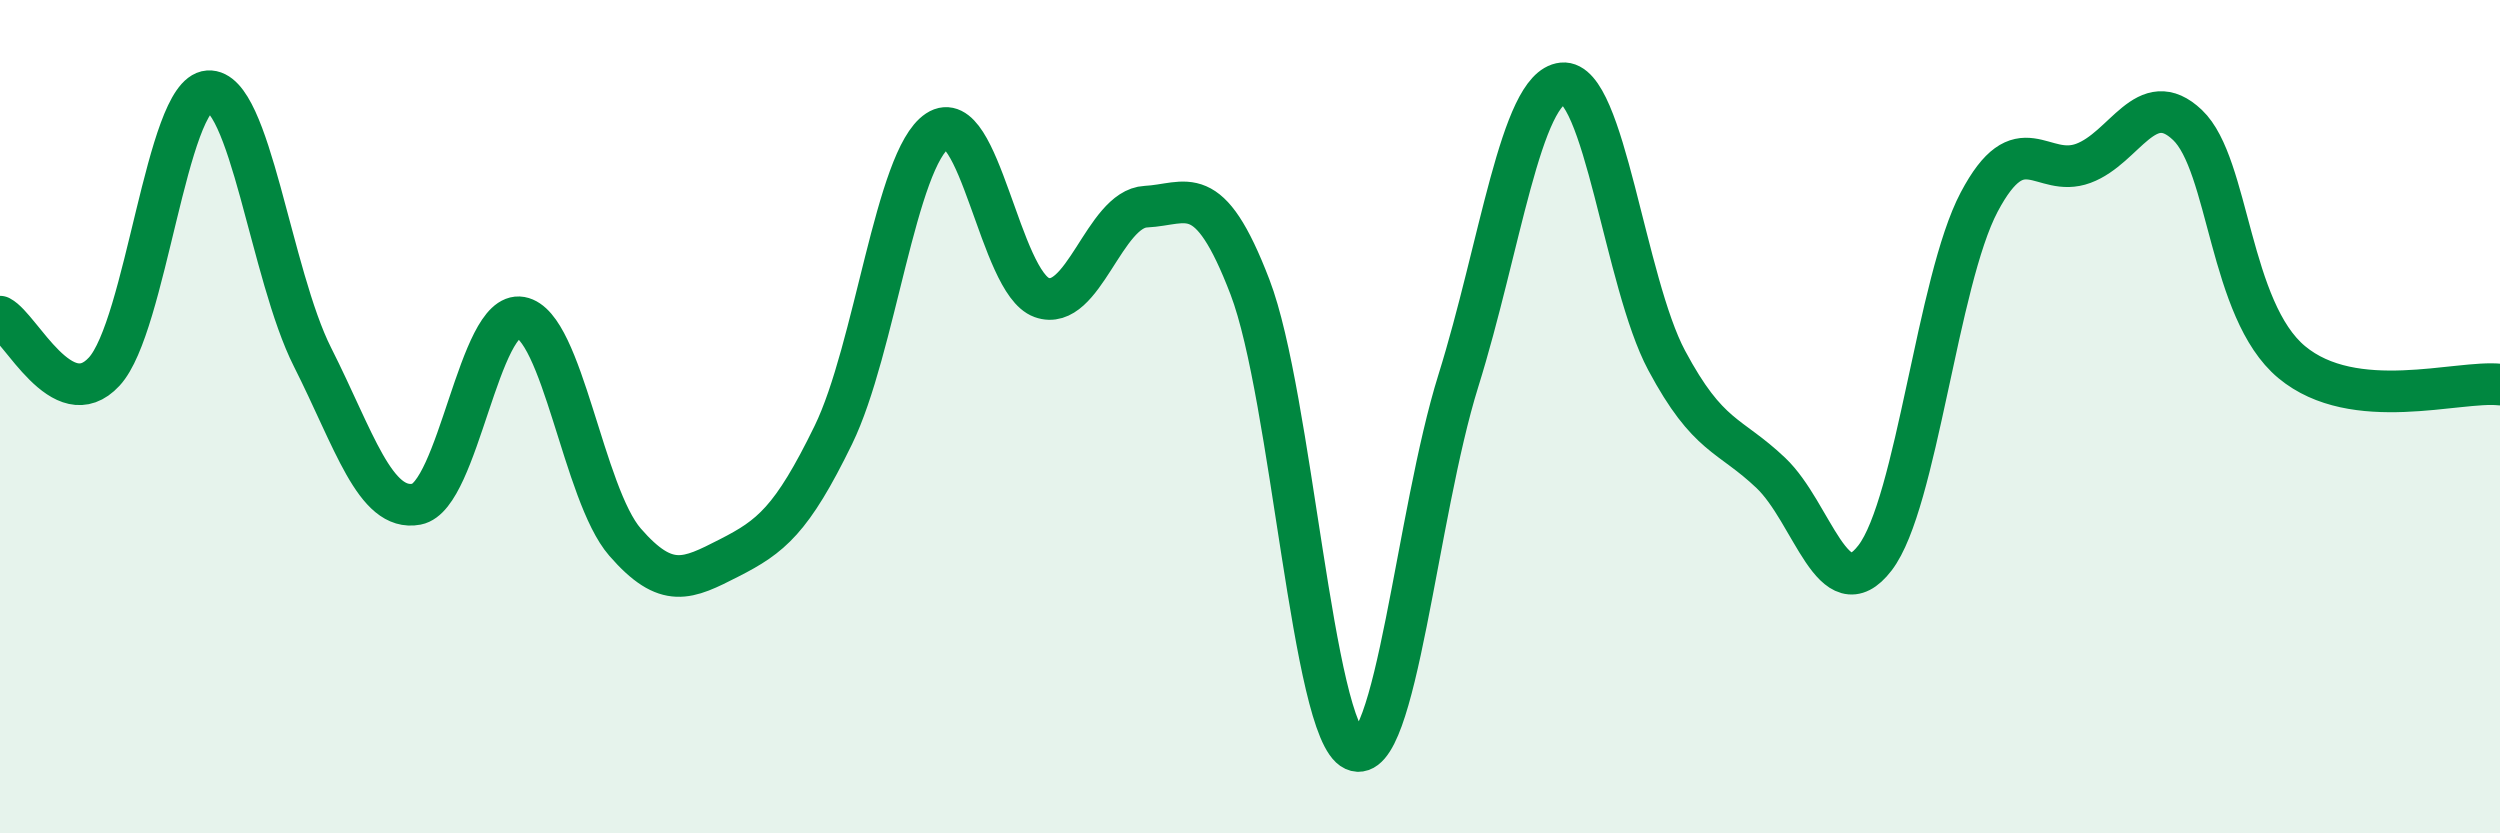 
    <svg width="60" height="20" viewBox="0 0 60 20" xmlns="http://www.w3.org/2000/svg">
      <path
        d="M 0,7.6 C 0.5,7.86 1.5,10 2.5,8.92 C 3.5,7.84 4,2.26 5,2.19 C 6,2.12 6.5,6.59 7.5,8.57 C 8.5,10.55 9,12.29 10,12.1 C 11,11.91 11.5,7.44 12.5,7.62 C 13.5,7.8 14,11.86 15,13.01 C 16,14.16 16.5,13.9 17.5,13.39 C 18.5,12.88 19,12.49 20,10.44 C 21,8.39 21.5,3.8 22.5,3.14 C 23.5,2.48 24,6.78 25,7.14 C 26,7.5 26.5,5.01 27.5,4.96 C 28.5,4.91 29,4.28 30,6.89 C 31,9.5 31.5,17.55 32.5,18 C 33.5,18.45 34,12.34 35,9.14 C 36,5.94 36.5,2.1 37.5,2 C 38.5,1.9 39,6.78 40,8.65 C 41,10.52 41.5,10.4 42.5,11.35 C 43.5,12.3 44,14.69 45,13.39 C 46,12.09 46.5,6.74 47.5,4.85 C 48.5,2.96 49,4.29 50,3.92 C 51,3.55 51.5,2.05 52.5,3 C 53.5,3.95 53.5,7.44 55,8.69 C 56.5,9.94 59,9.12 60,9.23L60 20L0 20Z"
        fill="#008740"
        opacity="0.1"
        stroke-linecap="round"
        stroke-linejoin="round"
      />
      <path
        d="M 0,7.6 C 0.5,7.86 1.5,10 2.5,8.92 C 3.5,7.84 4,2.26 5,2.19 C 6,2.12 6.5,6.59 7.5,8.57 C 8.5,10.55 9,12.29 10,12.1 C 11,11.91 11.5,7.44 12.5,7.62 C 13.5,7.8 14,11.86 15,13.01 C 16,14.16 16.5,13.9 17.5,13.39 C 18.5,12.88 19,12.49 20,10.44 C 21,8.39 21.5,3.8 22.5,3.14 C 23.5,2.48 24,6.78 25,7.14 C 26,7.5 26.5,5.01 27.5,4.96 C 28.5,4.91 29,4.28 30,6.89 C 31,9.5 31.5,17.55 32.5,18 C 33.5,18.45 34,12.34 35,9.14 C 36,5.94 36.5,2.1 37.5,2 C 38.5,1.9 39,6.78 40,8.65 C 41,10.52 41.5,10.4 42.5,11.35 C 43.5,12.3 44,14.69 45,13.39 C 46,12.09 46.5,6.74 47.5,4.85 C 48.5,2.96 49,4.29 50,3.92 C 51,3.55 51.5,2.05 52.5,3 C 53.5,3.95 53.5,7.44 55,8.69 C 56.5,9.94 59,9.12 60,9.23"
        stroke="#008740"
        stroke-width="1"
        fill="none"
        stroke-linecap="round"
        stroke-linejoin="round"
      />
    </svg>
  